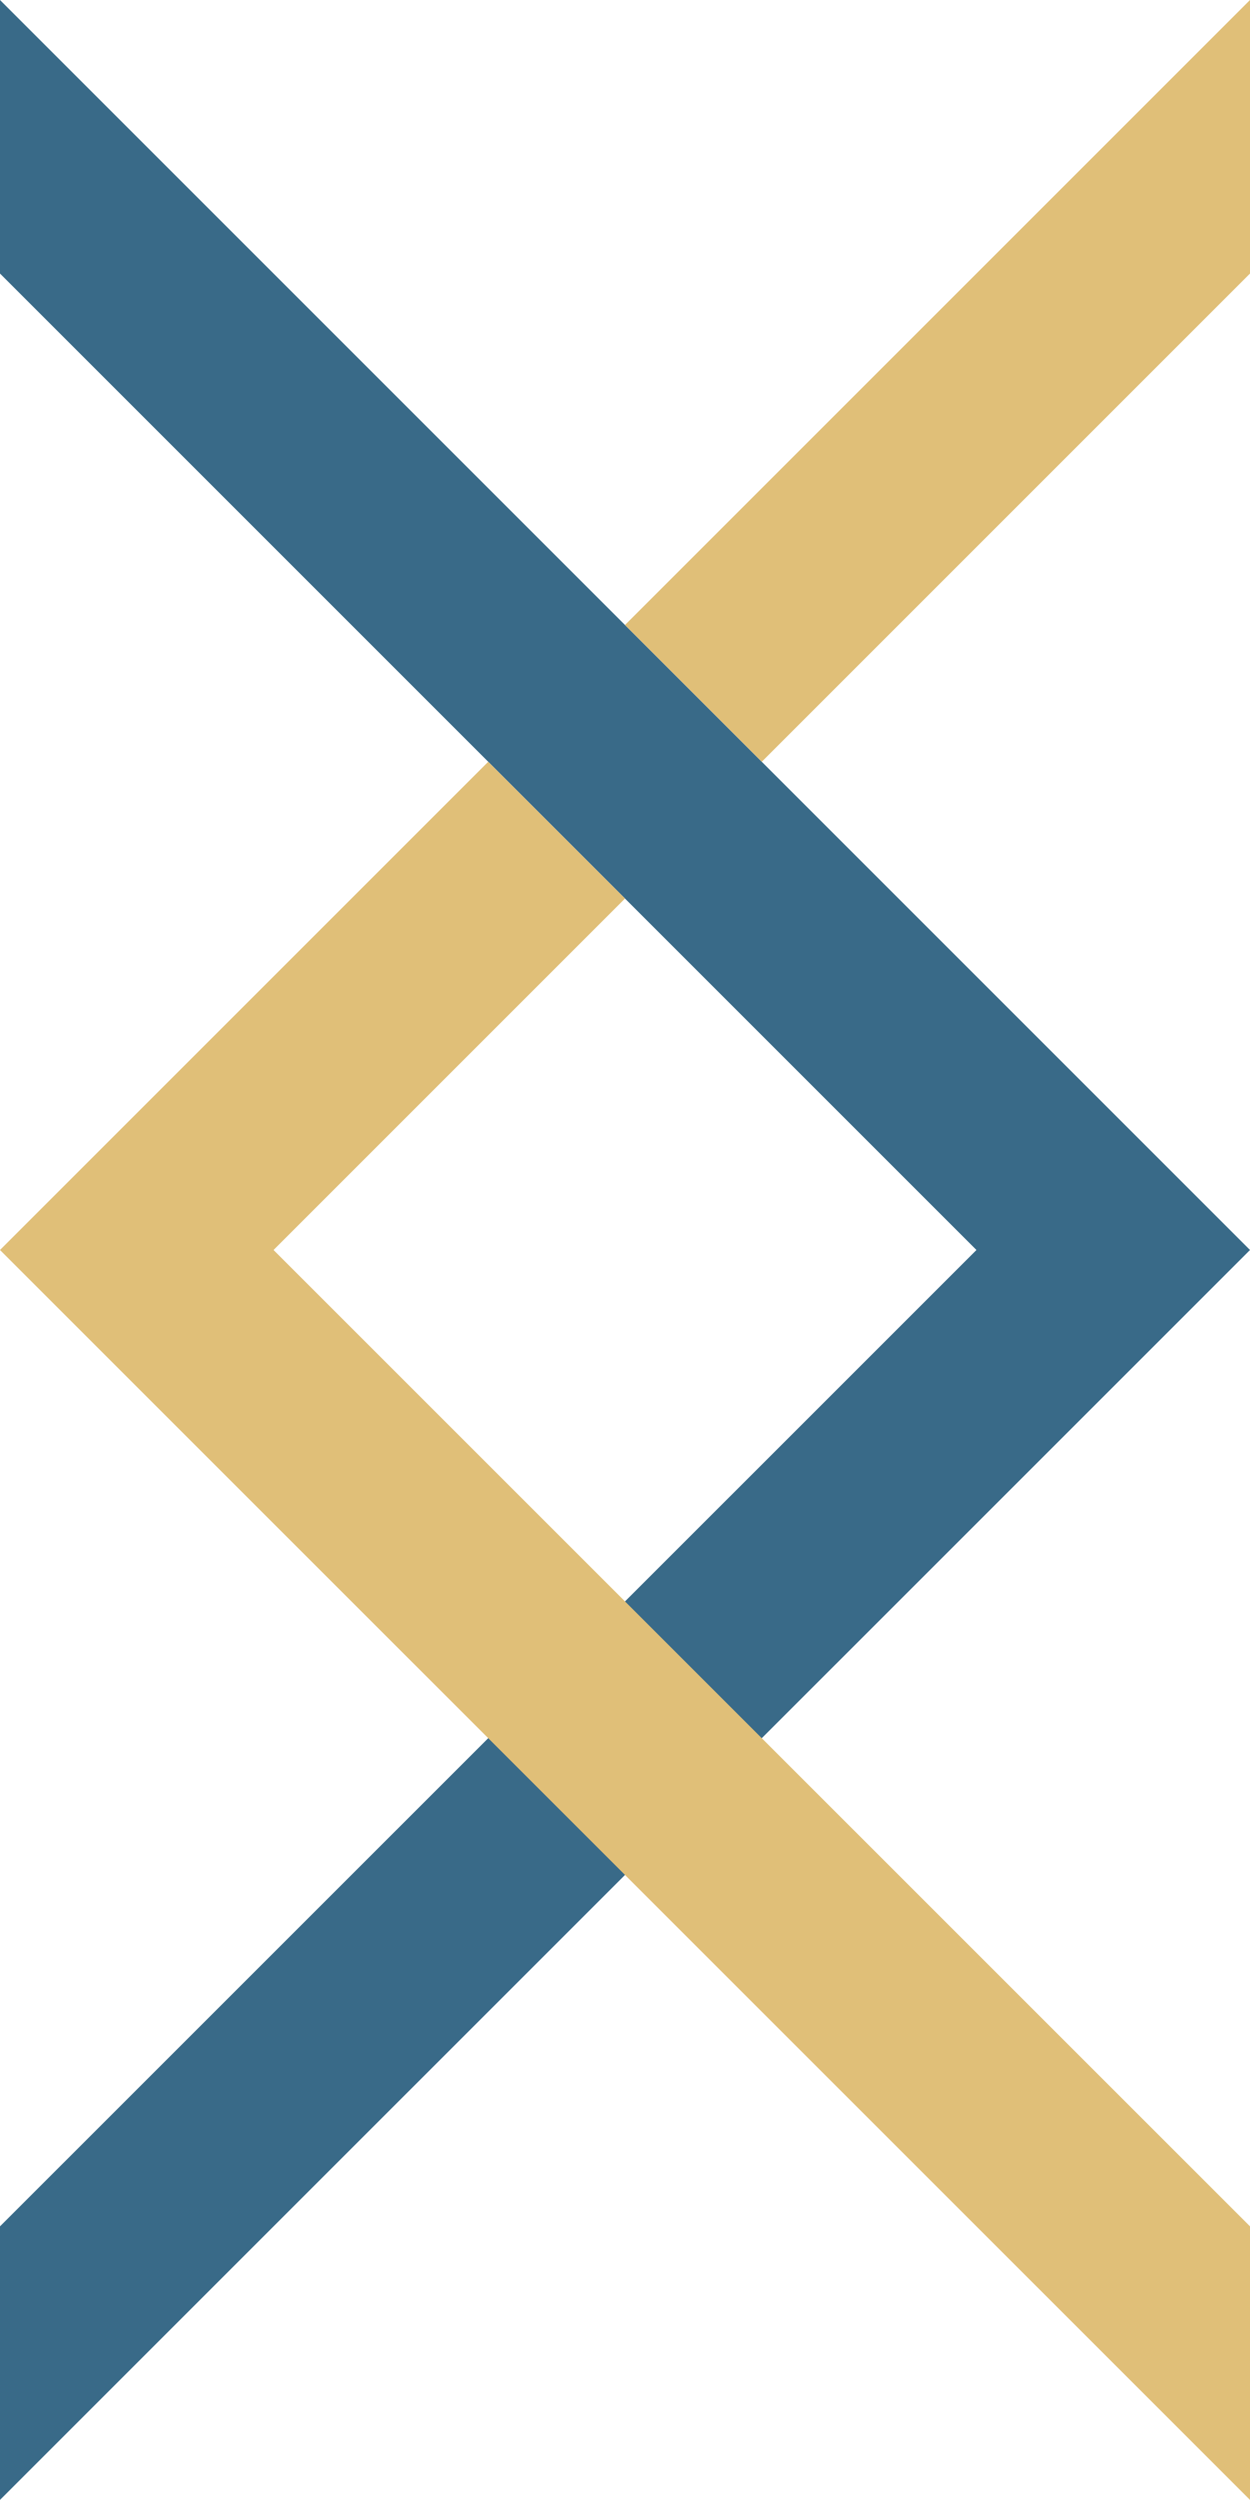 <svg xmlns="http://www.w3.org/2000/svg" id="Camada_2" data-name="Camada 2" width="128.5" height="256.99" viewBox="0 0 128.5 256.99"><g id="Camada_1-2" data-name="Camada 1"><g><polygon points="0 228.87 100.38 128.5 0 28.12 0 0 128.5 128.5 0 256.99 0 228.87" style="fill: #396a88;"></polygon><g><polygon points="64.25 92.37 50.19 78.31 0 128.5 128.5 256.99 128.5 228.87 28.12 128.5 64.25 92.37" style="fill: #e0bf78;"></polygon><polygon points="64.25 64.25 78.31 78.31 128.5 28.12 128.5 0 64.25 64.25" style="fill: #e0bf78;"></polygon></g></g></g></svg>